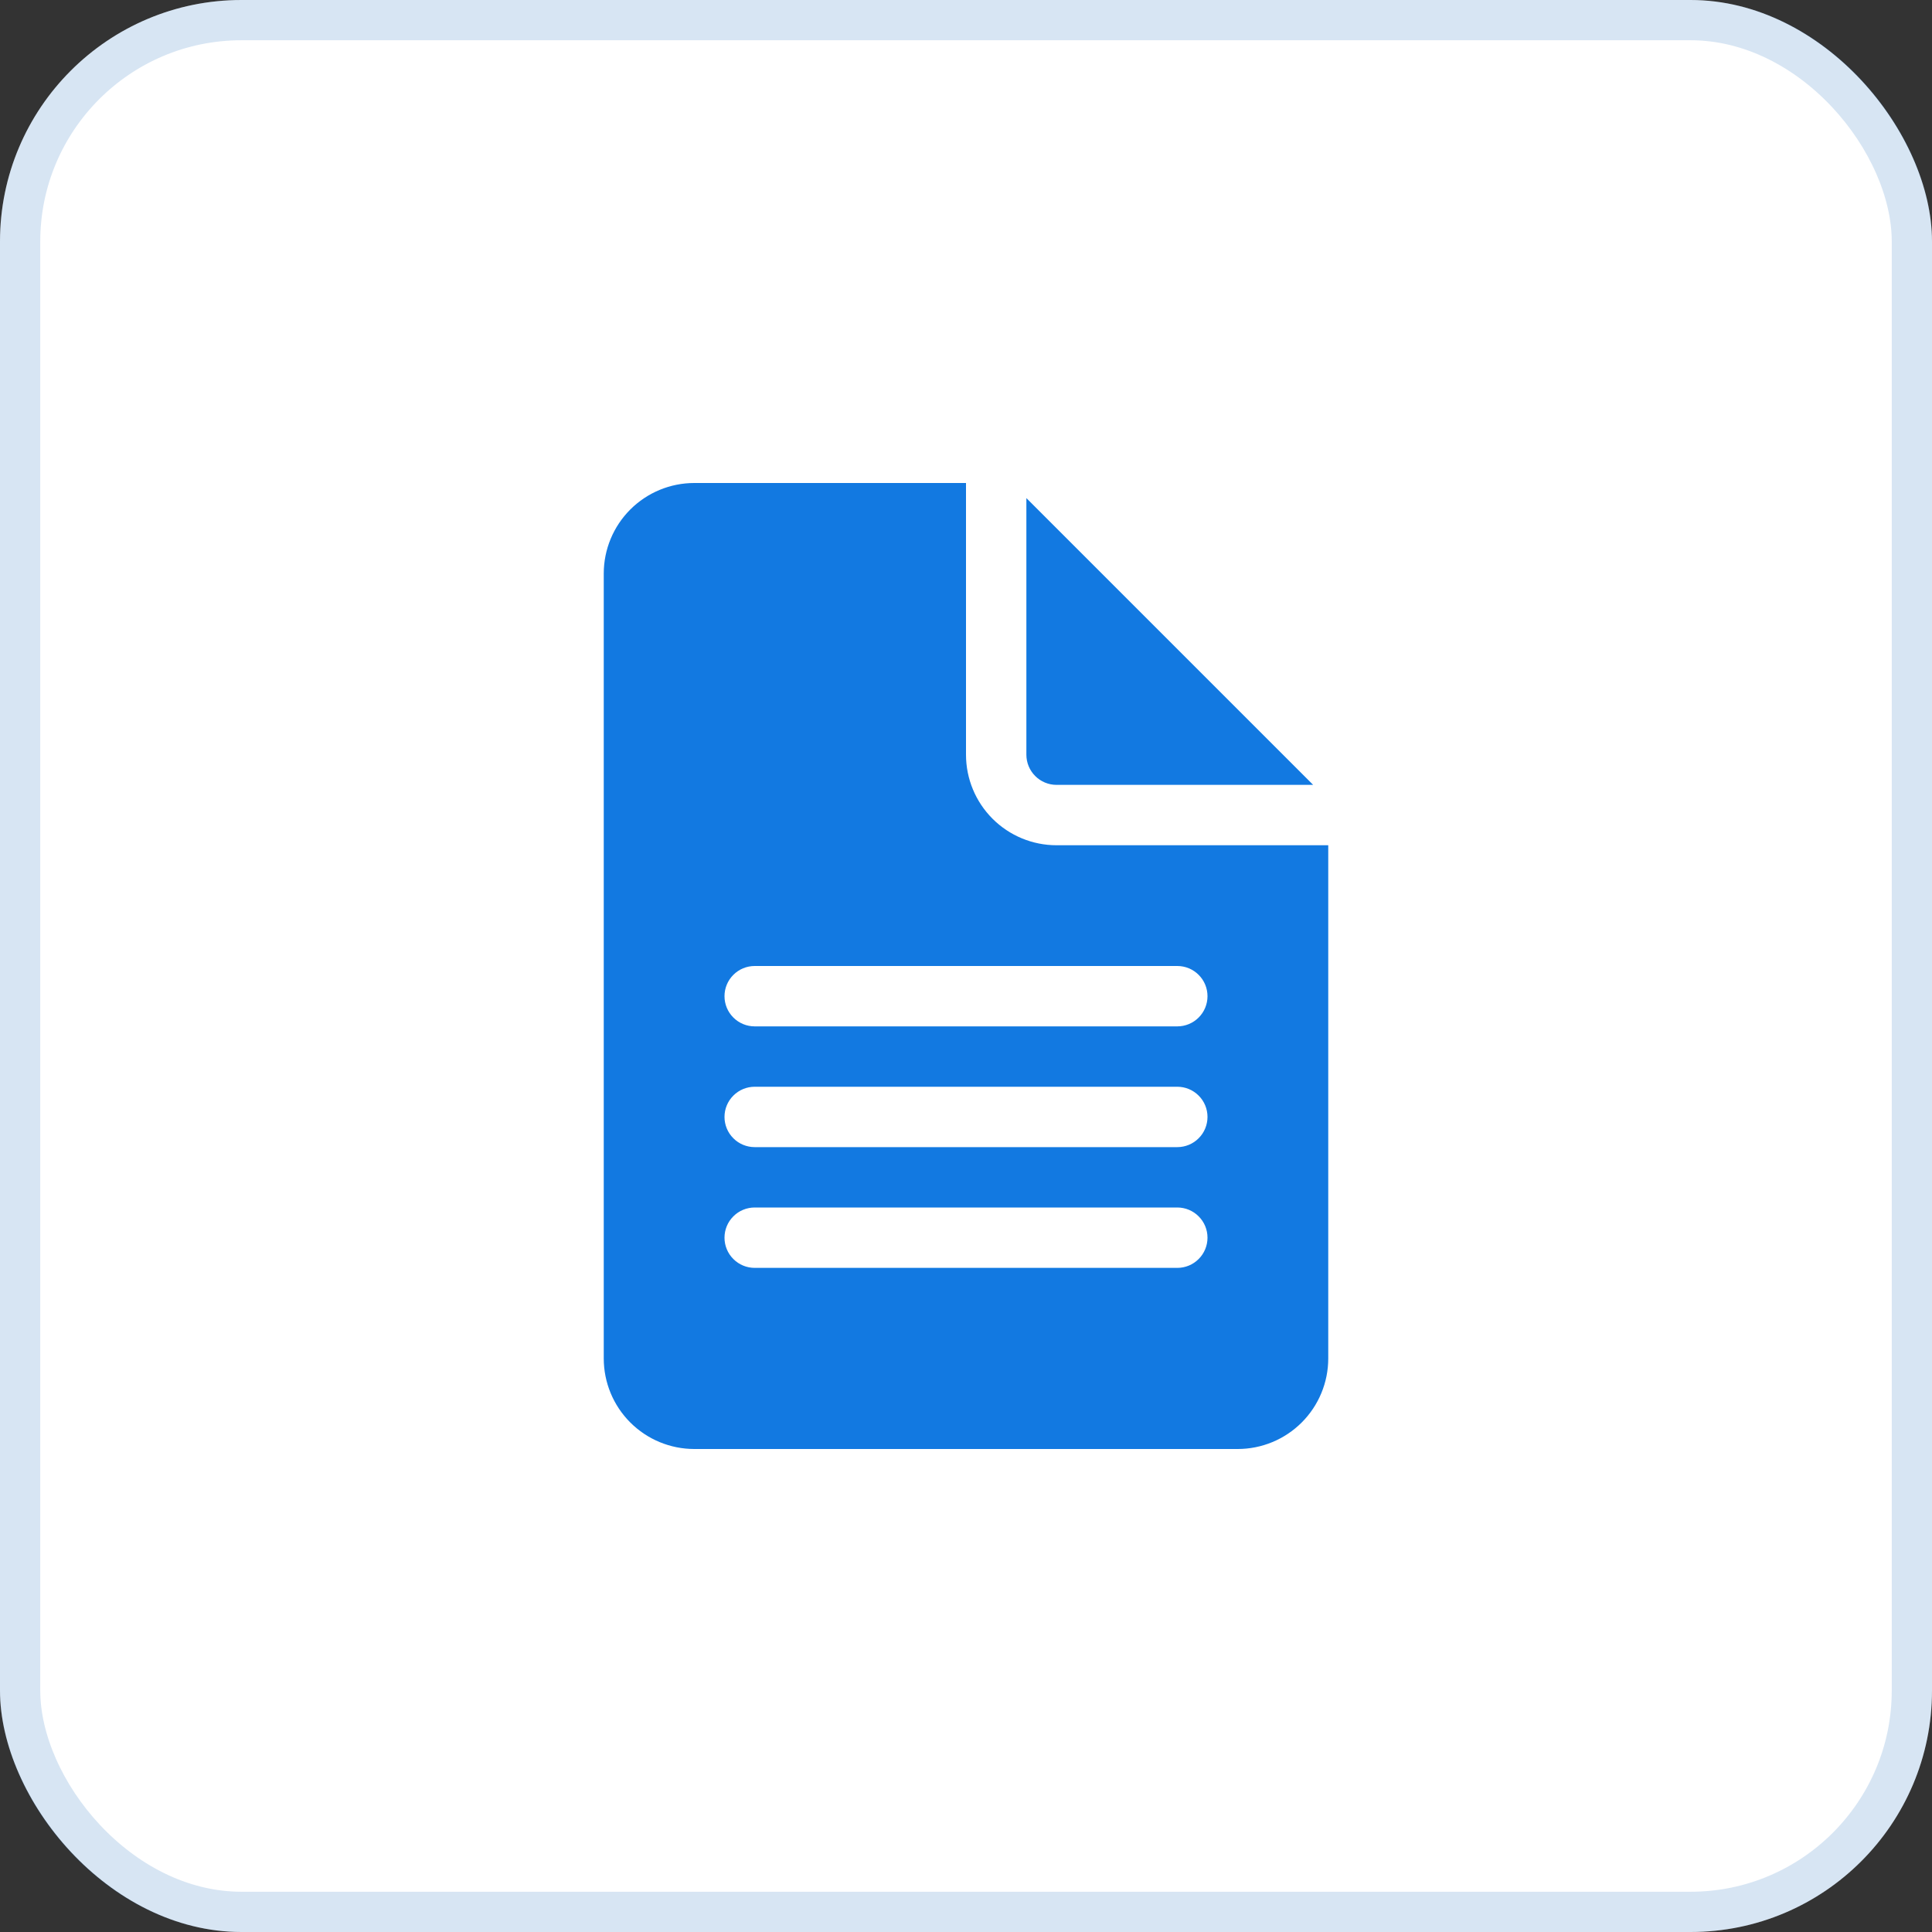 <svg width="48" height="48" viewBox="0 0 48 48" fill="none" xmlns="http://www.w3.org/2000/svg">
<rect x="0" y="0" width="48" height="48" fill="#333333" stroke="none"/>
<rect width="48" height="48" rx="6" fill="white"/>
<rect x="0.5" y="0.5" width="47" height="47" rx="5.5" stroke="#0059B3" stroke-opacity="0.16"/>
<path d="M24 18.75V12H17.25C16.653 12 16.081 12.237 15.659 12.659C15.237 13.081 15 13.653 15 14.25V33.75C15 34.347 15.237 34.919 15.659 35.341C16.081 35.763 16.653 36 17.25 36H30.75C31.347 36 31.919 35.763 32.341 35.341C32.763 34.919 33 34.347 33 33.75V21H26.25C25.653 21 25.081 20.763 24.659 20.341C24.237 19.919 24 19.347 24 18.75ZM18.75 24H29.25C29.449 24 29.64 24.079 29.78 24.22C29.921 24.36 30 24.551 30 24.75C30 24.949 29.921 25.14 29.78 25.28C29.64 25.421 29.449 25.5 29.25 25.5H18.75C18.551 25.5 18.36 25.421 18.22 25.28C18.079 25.14 18 24.949 18 24.75C18 24.551 18.079 24.36 18.22 24.22C18.36 24.079 18.551 24 18.75 24ZM18.75 27H29.25C29.449 27 29.64 27.079 29.78 27.22C29.921 27.36 30 27.551 30 27.75C30 27.949 29.921 28.14 29.78 28.28C29.64 28.421 29.449 28.5 29.25 28.5H18.75C18.551 28.5 18.36 28.421 18.22 28.28C18.079 28.14 18 27.949 18 27.75C18 27.551 18.079 27.36 18.22 27.22C18.36 27.079 18.551 27 18.75 27ZM18.75 30H29.25C29.449 30 29.64 30.079 29.78 30.22C29.921 30.36 30 30.551 30 30.75C30 30.949 29.921 31.14 29.78 31.28C29.64 31.421 29.449 31.5 29.25 31.5H18.75C18.551 31.5 18.36 31.421 18.22 31.28C18.079 31.14 18 30.949 18 30.75C18 30.551 18.079 30.36 18.22 30.22C18.36 30.079 18.551 30 18.75 30ZM25.5 18.75V12.375L32.625 19.5H26.25C26.051 19.5 25.86 19.421 25.72 19.28C25.579 19.14 25.5 18.949 25.5 18.75Z" fill="#1279E1"/>
</svg>
